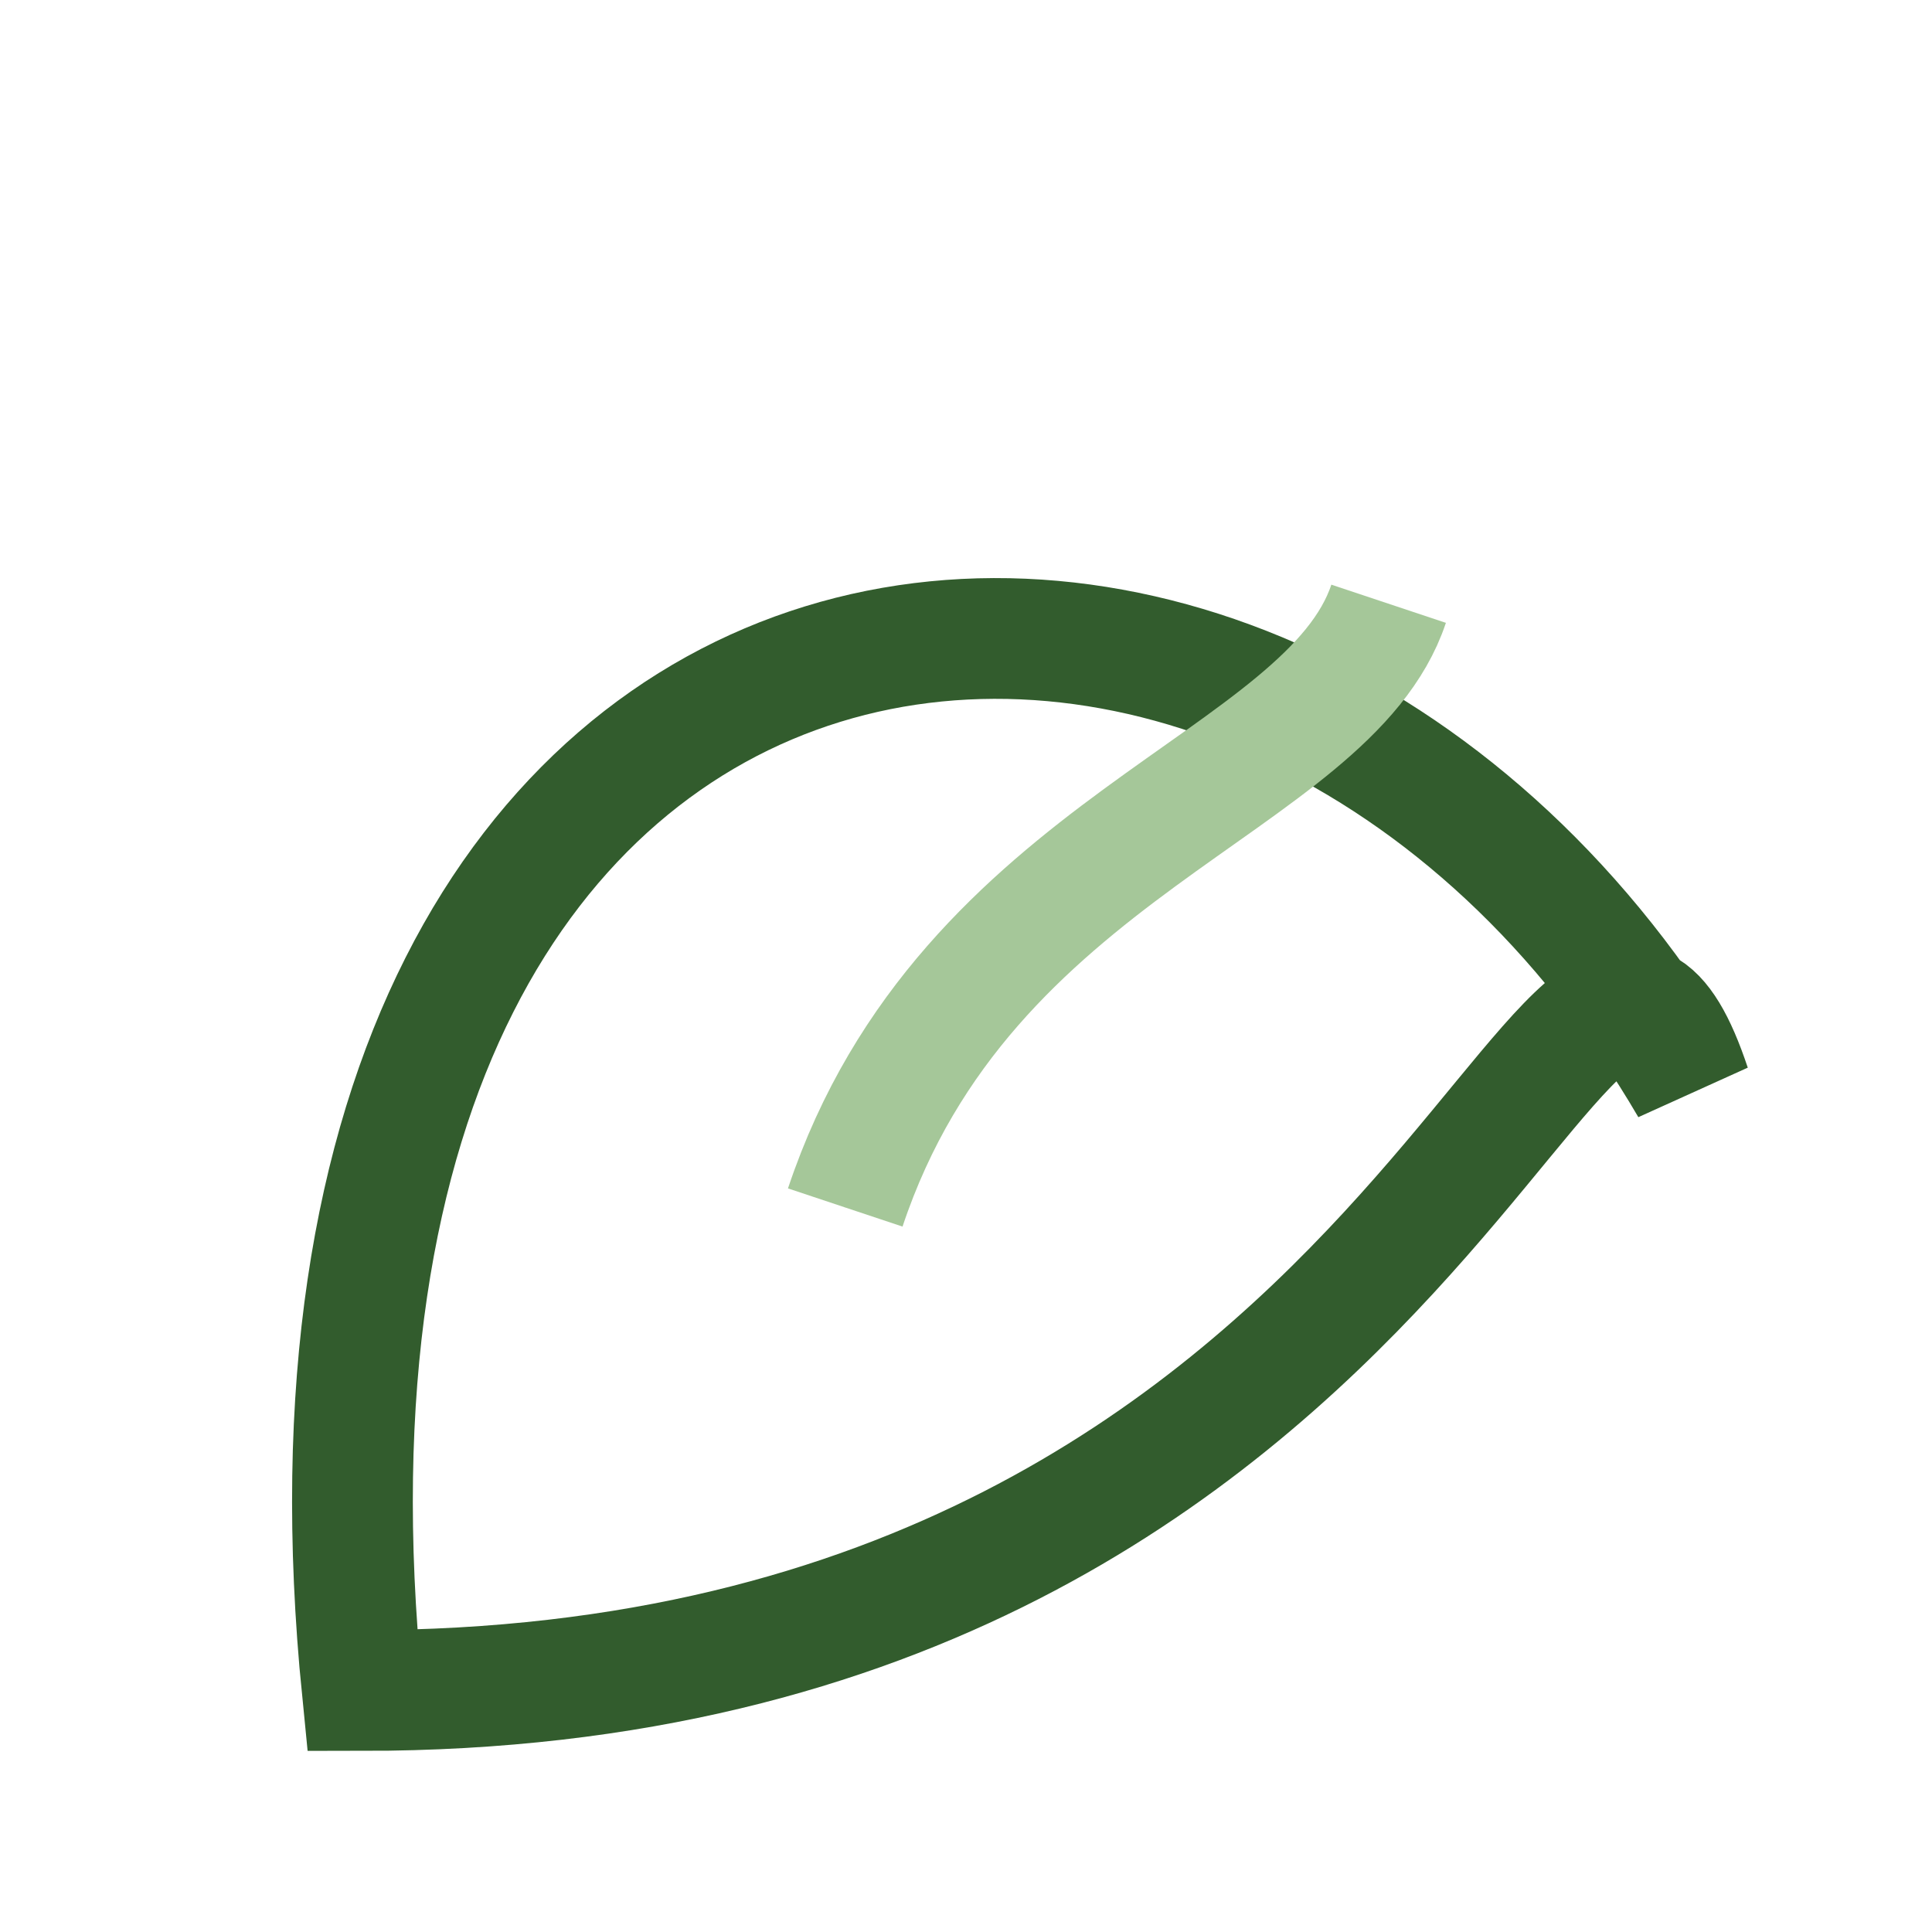 <?xml version="1.0" encoding="UTF-8"?>
<svg xmlns="http://www.w3.org/2000/svg" width="32" height="32" viewBox="0 0 32 32"><path d="M28 18C21 6 4 8 6 28c18 0 20-16 22-10z" fill="none" stroke="#325C2D" stroke-width="2"/><path d="M14 20c2-6 8-7 9-10" stroke="#A5C799" stroke-width="2"/></svg>